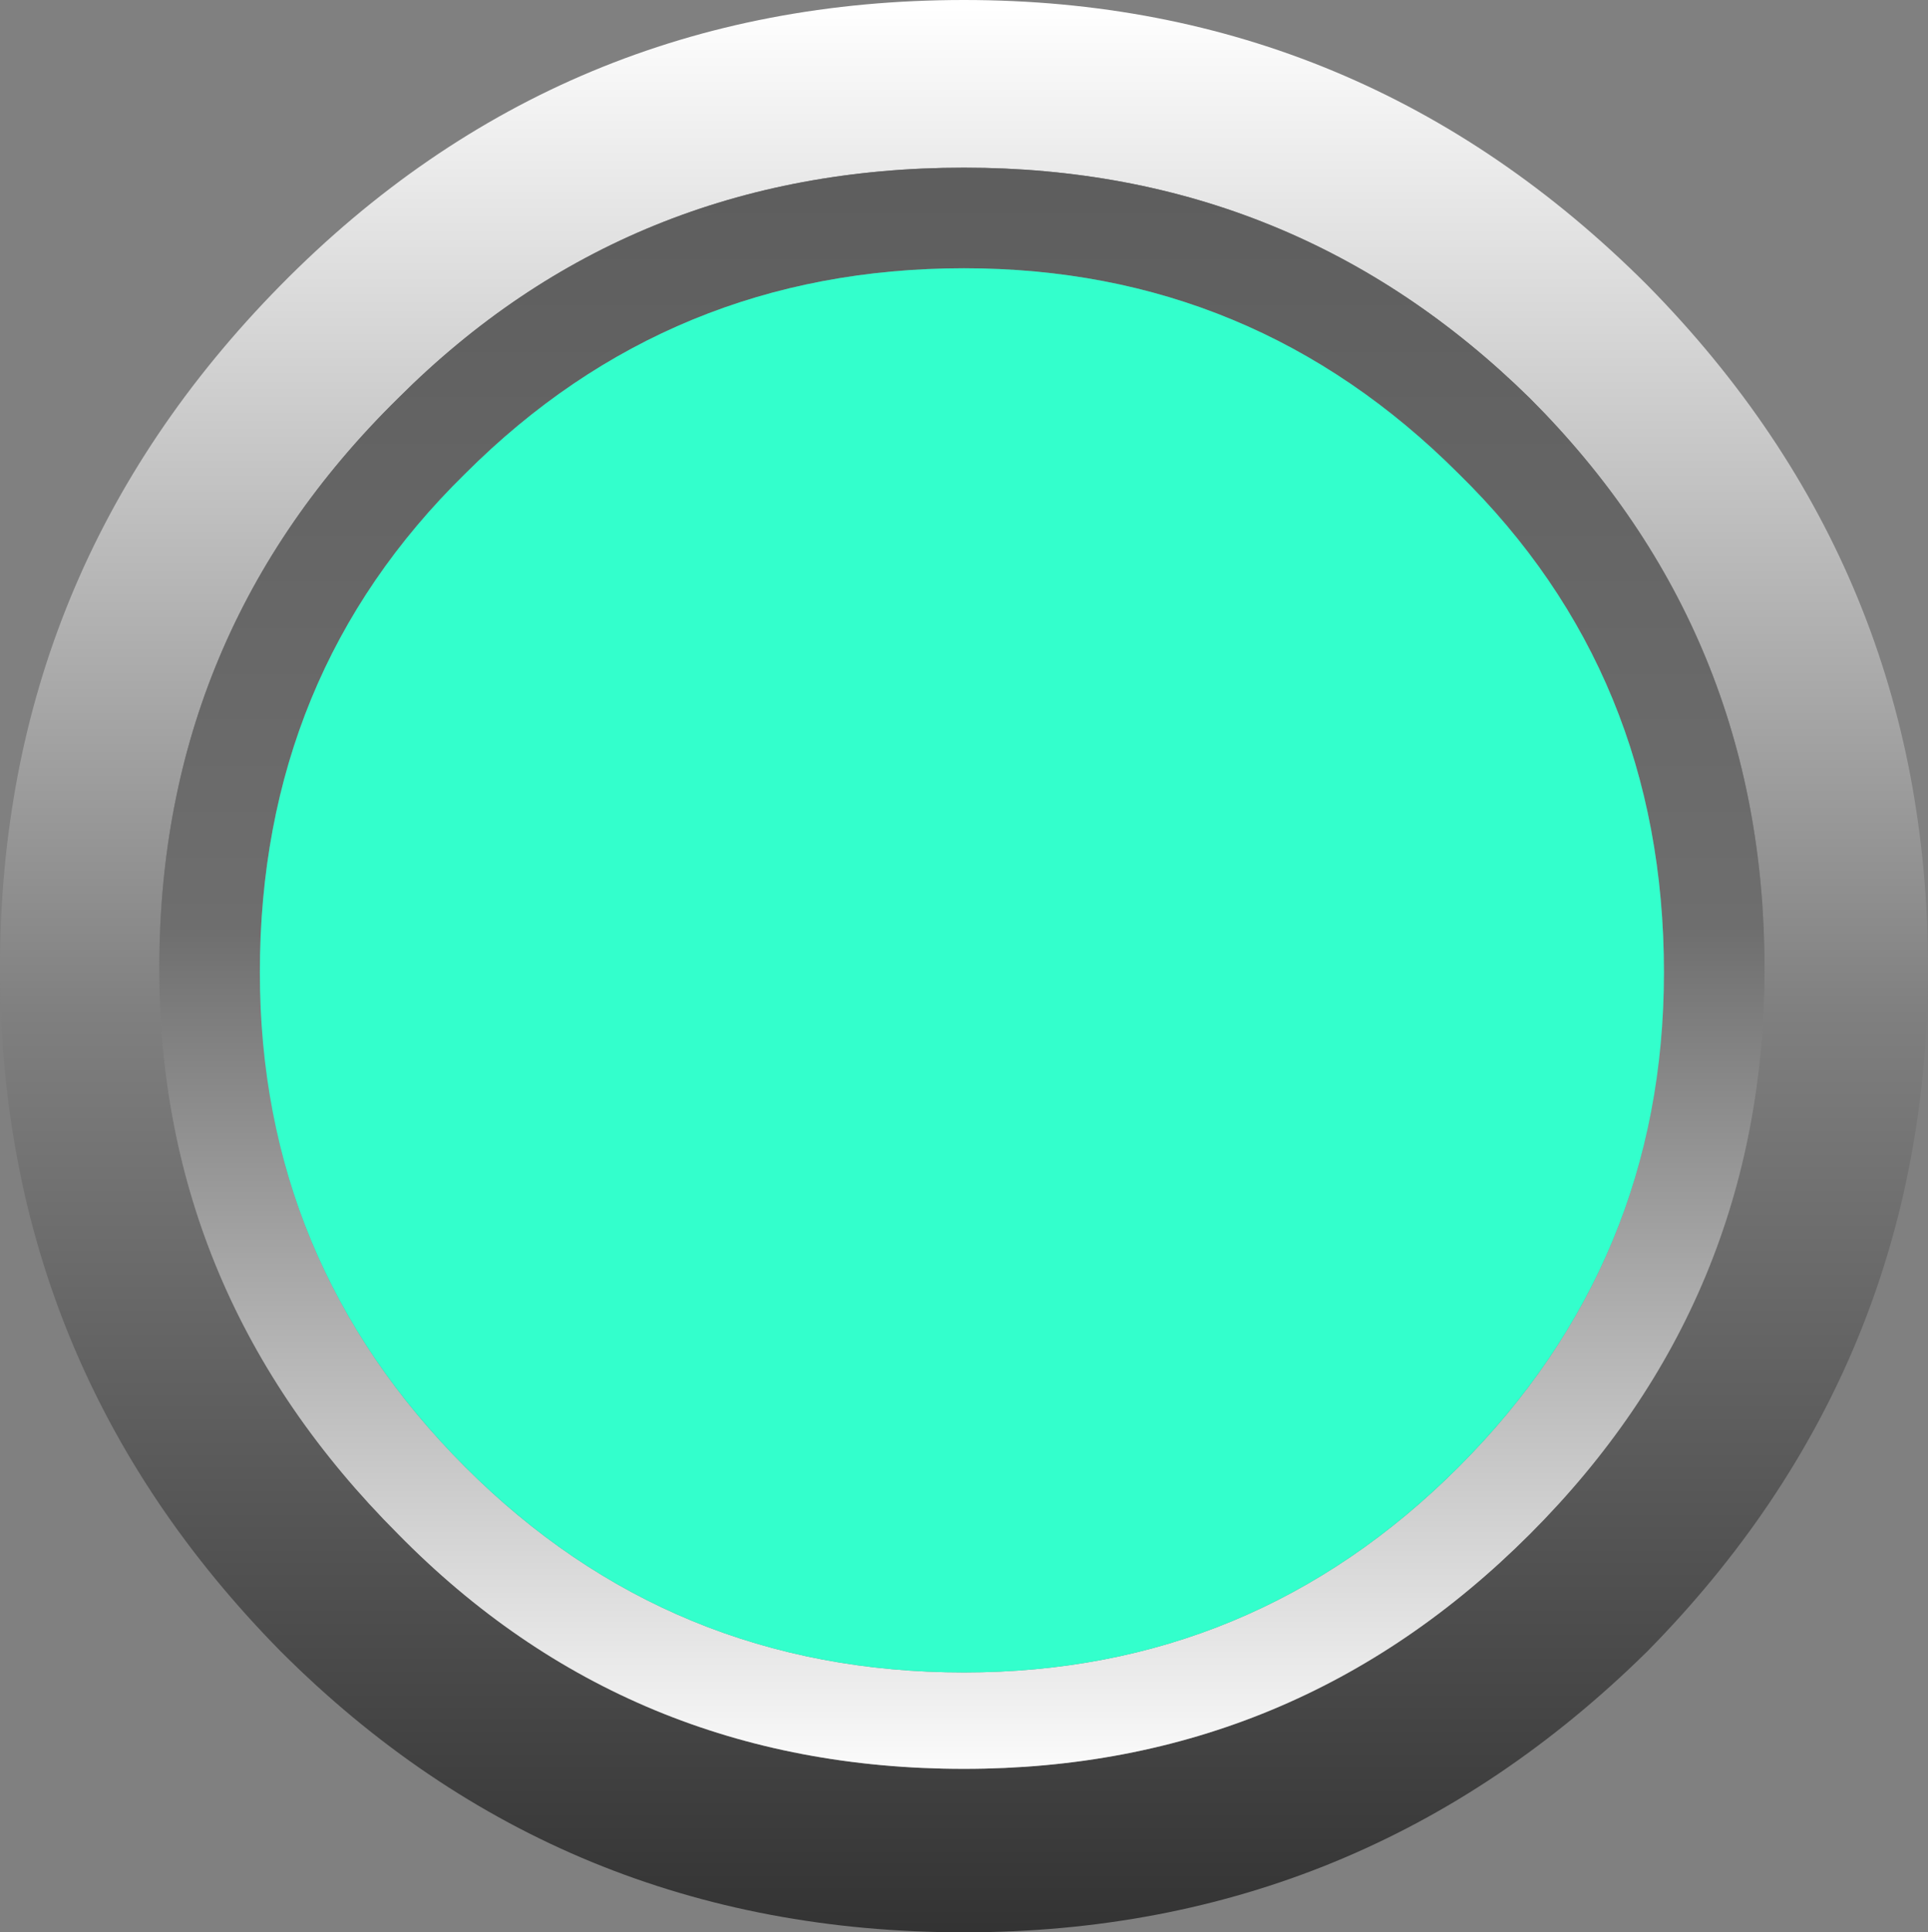 <?xml version="1.0" encoding="UTF-8" standalone="no"?>
<svg xmlns:xlink="http://www.w3.org/1999/xlink" height="23.05px" width="23.0px" xmlns="http://www.w3.org/2000/svg">
  <rect width="100%" height="100%" fill="#808080" stroke="none"/>
  <g transform="matrix(1.0, 0.0, 0.0, 1.0, 11.5, 11.5)">
    <path d="M8.15 -8.1 Q11.5 -4.7 11.5 0.05 11.5 4.8 8.15 8.2 4.75 11.55 0.0 11.55 -4.8 11.55 -8.15 8.2 -11.5 4.8 -11.5 0.05 -11.5 -4.7 -8.15 -8.1 -4.8 -11.5 0.0 -11.5 4.75 -11.5 8.15 -8.1 M6.75 -6.75 Q3.95 -9.5 0.0 -9.5 -4.0 -9.5 -6.75 -6.75 -9.6 -3.95 -9.6 0.05 -9.6 3.95 -6.75 6.8 -4.0 9.6 0.0 9.6 3.95 9.6 6.75 6.8 9.55 4.0 9.55 0.05 9.55 -3.95 6.75 -6.75" fill="url(#gradient0)" fill-rule="evenodd" stroke="none"/>
    <path d="M6.75 -6.75 Q9.55 -3.95 9.55 0.05 9.55 4.0 6.75 6.8 3.95 9.6 0.0 9.6 -4.0 9.6 -6.75 6.8 -9.6 3.95 -9.6 0.05 -9.6 -3.95 -6.75 -6.75 -4.0 -9.5 0.0 -9.5 3.95 -9.5 6.75 -6.75 M5.9 -5.85 Q3.45 -8.3 0.0 -8.3 -3.5 -8.3 -5.95 -5.85 -8.4 -3.45 -8.4 0.1 -8.4 3.55 -5.95 6.0 -3.5 8.45 0.0 8.45 3.45 8.45 5.9 6.0 8.35 3.55 8.35 0.1 8.35 -3.45 5.9 -5.85" fill="url(#gradient1)" fill-rule="evenodd" stroke="none"/>
    <path d="M5.9 -5.85 Q8.35 -3.45 8.35 0.1 8.35 3.55 5.9 6.0 3.45 8.45 0.0 8.45 -3.5 8.45 -5.95 6.0 -8.4 3.55 -8.4 0.1 -8.4 -3.45 -5.95 -5.85 -3.5 -8.3 0.0 -8.3 3.45 -8.3 5.9 -5.85" fill="#33ffcc" fill-rule="evenodd" stroke="none"/>
  </g>
  <defs>
    <linearGradient gradientTransform="matrix(0.0, 0.014, -0.014, 0.0, 0.0, 0.05)" gradientUnits="userSpaceOnUse" id="gradient0" spreadMethod="pad" x1="-819.2" x2="819.2">
      <stop offset="0.0" stop-color="#ffffff"/>
      <stop offset="0.525" stop-color="#7f7f7f"/>
      <stop offset="1.0" stop-color="#333333"/>
    </linearGradient>
    <linearGradient gradientTransform="matrix(0.0, -0.012, 0.012, 0.0, -0.05, 0.05)" gradientUnits="userSpaceOnUse" id="gradient1" spreadMethod="pad" x1="-819.2" x2="819.2">
      <stop offset="0.0" stop-color="#ffffff"/>
      <stop offset="0.525" stop-color="#6e6e6e"/>
      <stop offset="1.0" stop-color="#5d5d5d"/>
    </linearGradient>
  </defs>
</svg>
